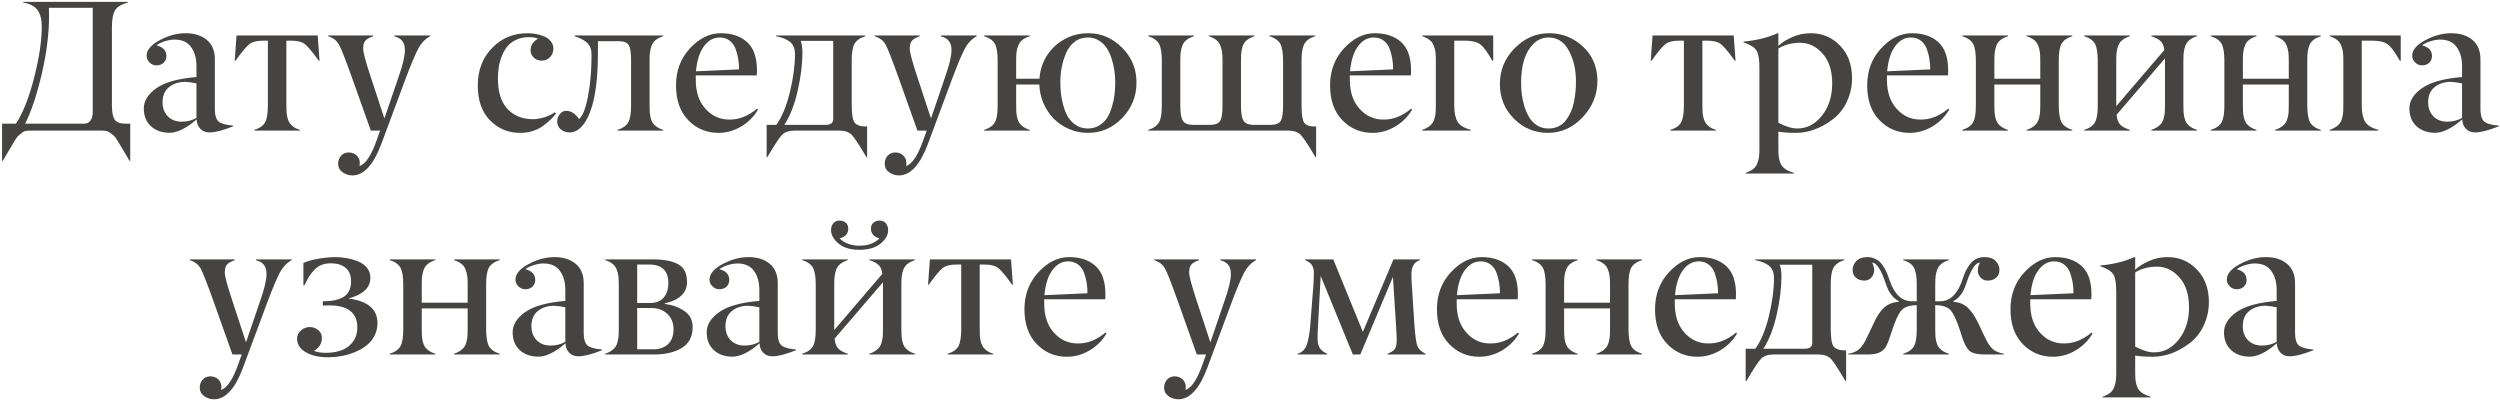 <?xml version="1.0" encoding="UTF-8"?> <svg xmlns="http://www.w3.org/2000/svg" width="268" height="43" viewBox="0 0 268 43" fill="none"> <path d="M13.961 13.258V17.242H13.883C13.544 16.669 13.342 16.324 13.277 16.207C12.717 15.237 12.359 14.684 12.203 14.547C11.969 14.338 11.77 14.195 11.607 14.117C11.445 14.039 11.23 14 10.963 14H3.219C2.828 14 2.558 14.065 2.408 14.195C2.226 14.352 2.089 14.462 1.998 14.527C1.881 14.618 1.708 14.856 1.48 15.24C1.311 15.546 1.165 15.797 1.041 15.992C0.963 16.122 0.846 16.318 0.689 16.578C0.65 16.65 0.585 16.76 0.494 16.91C0.403 17.066 0.338 17.177 0.299 17.242H0.221V13.258H1.705C2.46 12.118 3.111 10.475 3.658 8.326C4.205 6.178 4.479 4.348 4.479 2.838C4.479 2.089 4.326 1.503 4.02 1.08C3.714 0.657 3.206 0.39 2.496 0.279V0.201H13.697V0.279C13.014 0.455 12.561 0.729 12.34 1.1C12.112 1.477 11.998 2.083 11.998 2.916V11.275C11.998 12.044 12.102 12.568 12.31 12.848C12.519 13.121 12.903 13.258 13.463 13.258H13.961ZM9.938 12.096V0.836H5.24C5.253 1.07 5.26 1.337 5.26 1.637C5.26 3.577 5.003 5.657 4.488 7.877C3.967 10.117 3.372 11.91 2.701 13.258H9.02C9.319 13.258 9.547 13.144 9.703 12.916C9.859 12.682 9.938 12.408 9.938 12.096ZM21.061 12.643V8.941C20.598 8.844 20.185 8.788 19.82 8.775C19.111 8.788 18.535 8.984 18.092 9.361C17.649 9.732 17.428 10.263 17.428 10.953C17.428 11.578 17.613 12.083 17.984 12.467C18.362 12.851 18.86 13.043 19.479 13.043C20.071 13.043 20.598 12.909 21.061 12.643ZM15.416 11.617C15.416 10.816 15.859 10.1 16.744 9.469C17.643 8.824 19.081 8.421 21.061 8.258V7.096C21.061 6.256 20.869 5.572 20.484 5.045C20.107 4.511 19.514 4.244 18.707 4.244C18.388 4.244 18.046 4.303 17.682 4.42C17.317 4.531 17.014 4.677 16.773 4.859C17.483 5.042 17.838 5.423 17.838 6.002C17.838 6.301 17.737 6.546 17.535 6.734C17.333 6.917 17.079 7.008 16.773 7.008C16.48 7.008 16.23 6.9 16.021 6.686C15.813 6.477 15.712 6.236 15.719 5.963C15.719 5.364 16.184 4.814 17.115 4.312C18.046 3.811 18.977 3.561 19.908 3.561C20.833 3.561 21.585 3.798 22.164 4.273C22.744 4.749 23.033 5.439 23.033 6.344V11.656C23.033 12.45 23.215 12.942 23.58 13.131C23.932 13.313 24.404 13.424 24.996 13.463V13.541C23.915 13.977 23.069 14.195 22.457 14.195C22.047 14.195 21.718 14.065 21.471 13.805C21.223 13.544 21.093 13.209 21.08 12.799C19.973 13.756 19.003 14.234 18.17 14.234C17.356 14.234 16.692 14 16.178 13.531C15.67 13.062 15.416 12.425 15.416 11.617ZM32.154 13.922V14H27.262V13.922C27.841 13.746 28.229 13.473 28.424 13.102C28.619 12.73 28.717 12.122 28.717 11.275V4.361H28.18C27.516 4.361 27.024 4.492 26.705 4.752C26.38 5.019 25.891 5.608 25.24 6.52H25.162L25.357 3.805H34.059L34.254 6.52H34.176C33.525 5.608 33.036 5.019 32.711 4.752C32.392 4.492 31.9 4.361 31.236 4.361H30.699V11.275C30.699 11.568 30.706 11.812 30.719 12.008C30.732 12.197 30.764 12.405 30.816 12.633C30.875 12.854 30.953 13.04 31.051 13.19C31.155 13.333 31.298 13.473 31.48 13.609C31.663 13.74 31.887 13.844 32.154 13.922ZM35.172 3.883V3.805H39.986V3.902C39.596 4.026 39.322 4.179 39.166 4.361C39.01 4.537 38.932 4.82 38.932 5.211C38.932 5.615 39.205 6.637 39.752 8.277L41.207 12.701L42.73 8.238C43.193 6.923 43.417 5.956 43.404 5.338C43.404 4.55 43.027 4.072 42.272 3.902V3.805H46.109V3.883C45.589 4.169 45.172 4.599 44.859 5.172C44.534 5.771 44.068 6.874 43.463 8.482L40.885 15.416C40.045 17.662 39.013 18.792 37.789 18.805C37.392 18.805 37.034 18.691 36.715 18.463C36.402 18.235 36.246 17.932 36.246 17.555C36.246 17.223 36.35 16.936 36.559 16.695C36.773 16.461 37.047 16.344 37.379 16.344C37.711 16.344 37.991 16.448 38.219 16.656C38.453 16.871 38.57 17.145 38.57 17.477C38.57 17.613 38.557 17.721 38.531 17.799C39.202 17.59 39.833 16.624 40.426 14.898L40.748 14H39.752L37.789 8.482C37.021 6.327 36.526 5.071 36.305 4.713C36.09 4.361 35.764 4.104 35.328 3.941C35.296 3.935 35.243 3.915 35.172 3.883ZM55.797 14.244C54.527 14.257 53.447 13.818 52.555 12.926C51.663 12.034 51.217 10.777 51.217 9.156C51.217 7.535 51.731 6.194 52.76 5.133C53.788 4.085 55.055 3.561 56.559 3.561C56.845 3.561 57.135 3.587 57.428 3.639C57.721 3.691 58.014 3.775 58.307 3.893C58.606 4.01 58.85 4.186 59.039 4.42C59.228 4.648 59.322 4.915 59.322 5.221C59.322 5.572 59.202 5.875 58.961 6.129C58.727 6.376 58.437 6.5 58.092 6.5C57.74 6.5 57.45 6.393 57.223 6.178C56.988 5.963 56.874 5.696 56.881 5.377C56.881 4.869 57.148 4.456 57.682 4.137C57.395 4.033 57.066 3.98 56.695 3.98C56.207 3.98 55.768 4.068 55.377 4.244C54.986 4.42 54.667 4.651 54.42 4.938C54.179 5.224 53.977 5.566 53.815 5.963C53.652 6.354 53.538 6.754 53.473 7.164C53.408 7.574 53.375 8.007 53.375 8.463C53.382 9.869 53.723 10.94 54.4 11.676C55.084 12.412 56.005 12.779 57.164 12.779C57.548 12.766 57.955 12.695 58.385 12.565C58.821 12.428 59.179 12.252 59.459 12.037L59.615 12.145C59.283 12.62 58.788 13.088 58.131 13.551C57.486 14 56.708 14.231 55.797 14.244ZM71.1 13.922V14H66.197V13.922C66.764 13.746 67.151 13.473 67.359 13.102C67.561 12.73 67.659 12.122 67.652 11.275V6.52C67.652 5.686 67.571 5.13 67.408 4.85C67.239 4.563 66.887 4.42 66.353 4.42H64.098V5.621C64.098 8.395 63.821 10.514 63.268 11.979C62.708 13.456 61.965 14.195 61.041 14.195C60.69 14.195 60.383 14.088 60.123 13.873C59.863 13.658 59.732 13.378 59.732 13.033C59.732 12.747 59.824 12.483 60.006 12.242C60.188 12.001 60.419 11.881 60.699 11.881C61.207 11.881 61.666 12.174 62.076 12.76C62.46 12.454 62.779 11.643 63.033 10.328C63.287 9.013 63.414 7.522 63.414 5.855C63.414 5.309 63.258 4.889 62.945 4.596C62.633 4.303 62.184 4.065 61.598 3.883V3.805H71.1V3.883C70.774 3.987 70.507 4.12 70.299 4.283C70.097 4.439 69.947 4.645 69.85 4.898C69.758 5.146 69.7 5.387 69.674 5.621C69.648 5.849 69.635 6.148 69.635 6.52V11.275C69.635 11.575 69.641 11.822 69.654 12.018C69.667 12.206 69.7 12.415 69.752 12.643C69.811 12.864 69.889 13.05 69.986 13.199C70.091 13.342 70.234 13.479 70.416 13.609C70.605 13.74 70.833 13.844 71.1 13.922ZM77.154 4.02C76.49 4.02 75.927 4.332 75.465 4.957C75.003 5.576 74.716 6.471 74.606 7.643L79.225 7.438C79.225 7.047 79.195 6.676 79.137 6.324C79.085 5.966 78.99 5.605 78.853 5.24C78.717 4.869 78.502 4.573 78.209 4.352C77.922 4.13 77.571 4.02 77.154 4.02ZM73.785 12.887C72.906 11.982 72.467 10.738 72.467 9.156C72.467 7.581 72.968 6.253 73.971 5.172C74.973 4.098 76.07 3.561 77.262 3.561C78.453 3.561 79.4 3.883 80.103 4.527C80.807 5.172 81.155 6.191 81.148 7.584C81.148 7.708 81.142 7.874 81.129 8.082H74.586V8.561C74.586 9.869 74.938 10.908 75.641 11.676C76.337 12.45 77.2 12.831 78.228 12.818C79.251 12.818 80.224 12.431 81.148 11.656L81.266 11.744C80.836 12.486 80.237 13.088 79.469 13.551C78.707 14.007 77.9 14.238 77.047 14.244C75.758 14.251 74.671 13.798 73.785 12.887ZM92.955 13.56V16.842H92.877C92.109 15.54 91.588 14.745 91.314 14.459C91.008 14.153 90.556 14 89.957 14H85.182C84.589 14 84.14 14.153 83.834 14.459C83.554 14.739 83.03 15.533 82.262 16.842H82.184V13.385H83.219C83.824 12.551 84.309 11.386 84.674 9.889C85.038 8.385 85.221 7.034 85.221 5.836C85.221 5.51 85.172 5.234 85.074 5.006C84.983 4.778 84.837 4.592 84.635 4.449C84.439 4.306 84.234 4.195 84.019 4.117C83.805 4.033 83.531 3.954 83.199 3.883V3.805H92.76V3.883C92.193 4.059 91.806 4.332 91.598 4.703C91.396 5.074 91.298 5.68 91.305 6.52V11.275C91.305 12.226 91.406 12.844 91.607 13.131C91.816 13.417 92.226 13.56 92.838 13.56H92.955ZM89.322 12.779V4.381H85.836C85.947 4.635 86.008 5.035 86.022 5.582C86.022 6.858 85.849 8.251 85.504 9.762C85.159 11.266 84.684 12.473 84.078 13.385H88.522C89.055 13.378 89.322 13.176 89.322 12.779ZM93.766 3.883V3.805H98.58V3.902C98.189 4.026 97.916 4.179 97.76 4.361C97.603 4.537 97.525 4.82 97.525 5.211C97.525 5.615 97.799 6.637 98.346 8.277L99.801 12.701L101.324 8.238C101.786 6.923 102.011 5.956 101.998 5.338C101.998 4.55 101.62 4.072 100.865 3.902V3.805H104.703V3.883C104.182 4.169 103.766 4.599 103.453 5.172C103.128 5.771 102.662 6.874 102.057 8.482L99.478 15.416C98.639 17.662 97.607 18.792 96.383 18.805C95.986 18.805 95.628 18.691 95.309 18.463C94.996 18.235 94.84 17.932 94.84 17.555C94.84 17.223 94.944 16.936 95.152 16.695C95.367 16.461 95.641 16.344 95.973 16.344C96.305 16.344 96.585 16.448 96.812 16.656C97.047 16.871 97.164 17.145 97.164 17.477C97.164 17.613 97.151 17.721 97.125 17.799C97.796 17.59 98.427 16.624 99.019 14.898L99.342 14H98.346L96.383 8.482C95.615 6.327 95.12 5.071 94.898 4.713C94.684 4.361 94.358 4.104 93.922 3.941C93.889 3.935 93.837 3.915 93.766 3.883ZM116.607 13.775C117.076 13.775 117.49 13.665 117.848 13.443C118.206 13.222 118.489 12.945 118.697 12.613C118.906 12.275 119.075 11.878 119.205 11.422C119.342 10.96 119.433 10.53 119.479 10.133C119.524 9.729 119.55 9.312 119.557 8.883C119.557 8.479 119.531 8.076 119.479 7.672C119.426 7.262 119.332 6.832 119.195 6.383C119.059 5.934 118.883 5.54 118.668 5.201C118.46 4.856 118.176 4.573 117.818 4.352C117.46 4.13 117.057 4.02 116.607 4.02C116.061 4.02 115.585 4.179 115.182 4.498C114.778 4.817 114.472 5.23 114.264 5.738C114.055 6.246 113.902 6.754 113.805 7.262C113.714 7.77 113.668 8.277 113.668 8.785C113.668 9.215 113.691 9.635 113.736 10.045C113.782 10.455 113.87 10.891 114 11.354C114.13 11.816 114.299 12.219 114.508 12.565C114.716 12.903 114.999 13.19 115.357 13.424C115.722 13.652 116.139 13.769 116.607 13.775ZM110.396 13.922V14H105.494V13.922C106.061 13.746 106.448 13.473 106.656 13.102C106.858 12.73 106.956 12.122 106.949 11.275V6.52C106.949 5.68 106.852 5.074 106.656 4.703C106.448 4.332 106.061 4.059 105.494 3.883V3.805H110.396V3.883C110.071 3.987 109.804 4.12 109.596 4.283C109.394 4.439 109.244 4.645 109.146 4.898C109.055 5.146 108.997 5.387 108.971 5.621C108.945 5.849 108.932 6.148 108.932 6.52V8.443H111.432C111.49 7.532 111.757 6.702 112.232 5.953C112.714 5.204 113.346 4.618 114.127 4.195C114.908 3.772 115.755 3.561 116.666 3.561C118.04 3.561 119.241 4.072 120.27 5.094C121.311 6.116 121.832 7.369 121.832 8.854C121.832 10.331 121.318 11.601 120.289 12.662C119.267 13.717 118.046 14.244 116.627 14.244C115.917 14.244 115.243 14.107 114.605 13.834C113.974 13.56 113.427 13.193 112.965 12.73C112.509 12.262 112.141 11.708 111.861 11.07C111.588 10.432 111.438 9.762 111.412 9.059H108.932V11.275C108.932 11.575 108.938 11.822 108.951 12.018C108.964 12.206 108.997 12.415 109.049 12.643C109.107 12.864 109.186 13.05 109.283 13.199C109.387 13.342 109.531 13.479 109.713 13.609C109.902 13.74 110.13 13.844 110.396 13.922ZM141.09 13.56V16.842H141.012C140.243 15.533 139.719 14.739 139.439 14.459C139.133 14.153 138.684 14 138.092 14H123.092V13.922C123.658 13.746 124.046 13.473 124.254 13.102C124.456 12.73 124.553 12.122 124.547 11.275V6.52C124.547 5.68 124.449 5.074 124.254 4.703C124.046 4.332 123.658 4.059 123.092 3.883V3.805H127.994V3.883C127.669 3.987 127.402 4.12 127.193 4.283C126.992 4.439 126.842 4.645 126.744 4.898C126.653 5.146 126.594 5.387 126.568 5.621C126.542 5.849 126.529 6.148 126.529 6.52V11.275C126.529 12.109 126.62 12.665 126.803 12.945C126.992 13.232 127.346 13.378 127.867 13.385H129.752C130.286 13.378 130.637 13.232 130.807 12.945C130.976 12.652 131.057 12.096 131.051 11.275V6.52C131.051 6.148 131.038 5.849 131.012 5.621C130.986 5.387 130.924 5.146 130.826 4.898C130.735 4.645 130.585 4.439 130.377 4.283C130.175 4.12 129.911 3.987 129.586 3.883V3.805H134.488V3.883C133.922 4.059 133.535 4.332 133.326 4.703C133.118 5.074 133.02 5.68 133.033 6.52V11.275C133.033 12.109 133.124 12.665 133.307 12.945C133.495 13.232 133.85 13.378 134.371 13.385H136.246C136.786 13.378 137.138 13.232 137.301 12.945C137.47 12.652 137.551 12.096 137.545 11.275V6.52C137.545 5.68 137.447 5.074 137.252 4.703C137.044 4.332 136.656 4.059 136.09 3.883V3.805H140.992V3.883C140.667 3.987 140.4 4.12 140.191 4.283C139.99 4.439 139.84 4.645 139.742 4.898C139.651 5.146 139.592 5.387 139.566 5.621C139.54 5.849 139.527 6.148 139.527 6.52V11.275C139.527 12.239 139.618 12.861 139.801 13.141C139.99 13.427 140.38 13.567 140.973 13.56H141.09ZM147.271 4.02C146.607 4.02 146.044 4.332 145.582 4.957C145.12 5.576 144.833 6.471 144.723 7.643L149.342 7.438C149.342 7.047 149.312 6.676 149.254 6.324C149.202 5.966 149.107 5.605 148.971 5.24C148.834 4.869 148.619 4.573 148.326 4.352C148.04 4.13 147.688 4.02 147.271 4.02ZM143.902 12.887C143.023 11.982 142.584 10.738 142.584 9.156C142.584 7.581 143.085 6.253 144.088 5.172C145.09 4.098 146.188 3.561 147.379 3.561C148.57 3.561 149.518 3.883 150.221 4.527C150.924 5.172 151.272 6.191 151.266 7.584C151.266 7.708 151.259 7.874 151.246 8.082H144.703V8.561C144.703 9.869 145.055 10.908 145.758 11.676C146.454 12.45 147.317 12.831 148.346 12.818C149.368 12.818 150.341 12.431 151.266 11.656L151.383 11.744C150.953 12.486 150.354 13.088 149.586 13.551C148.824 14.007 148.017 14.238 147.164 14.244C145.875 14.251 144.788 13.798 143.902 12.887ZM157.682 13.922V14H152.457V13.922C152.724 13.837 152.949 13.73 153.131 13.6C153.32 13.469 153.463 13.333 153.561 13.19C153.665 13.046 153.743 12.864 153.795 12.643C153.854 12.415 153.889 12.206 153.902 12.018C153.915 11.822 153.922 11.575 153.922 11.275V6.52C153.922 6.148 153.909 5.849 153.883 5.621C153.857 5.387 153.795 5.146 153.697 4.898C153.606 4.645 153.456 4.439 153.248 4.283C153.046 4.12 152.783 3.987 152.457 3.883V3.805H160.074V6.52H159.977C159.469 5.602 159.036 5.012 158.678 4.752C158.32 4.492 157.779 4.361 157.057 4.361H155.895V11.275C155.895 12.063 156.015 12.656 156.256 13.053C156.497 13.443 156.972 13.733 157.682 13.922ZM166.012 13.775C166.402 13.775 166.757 13.697 167.076 13.541C167.395 13.385 167.656 13.173 167.857 12.906C168.066 12.633 168.242 12.333 168.385 12.008C168.535 11.682 168.648 11.324 168.727 10.934C168.805 10.543 168.86 10.182 168.893 9.85C168.925 9.511 168.941 9.169 168.941 8.824C168.954 7.522 168.704 6.396 168.189 5.445C167.682 4.495 166.956 4.02 166.012 4.02C165.374 4.02 164.824 4.254 164.361 4.723C163.495 5.595 163.062 6.975 163.062 8.863C163.062 9.267 163.085 9.677 163.131 10.094C163.183 10.504 163.277 10.937 163.414 11.393C163.557 11.848 163.733 12.249 163.941 12.594C164.15 12.939 164.433 13.225 164.791 13.453C165.149 13.675 165.556 13.782 166.012 13.775ZM160.787 9.01C160.787 7.525 161.314 6.246 162.369 5.172C163.424 4.098 164.651 3.561 166.051 3.561C167.451 3.561 168.665 4.039 169.693 4.996C170.715 5.94 171.233 7.158 171.246 8.648C171.246 10.126 170.722 11.428 169.674 12.555C168.632 13.668 167.395 14.231 165.963 14.244C164.537 14.244 163.32 13.743 162.311 12.74C161.295 11.731 160.787 10.488 160.787 9.01ZM183.951 13.922V14H179.059V13.922C179.638 13.746 180.025 13.473 180.221 13.102C180.416 12.73 180.514 12.122 180.514 11.275V4.361H179.977C179.312 4.361 178.821 4.492 178.502 4.752C178.176 5.019 177.688 5.608 177.037 6.52H176.959L177.154 3.805H185.855L186.051 6.52H185.973C185.322 5.608 184.833 5.019 184.508 4.752C184.189 4.492 183.697 4.361 183.033 4.361H182.496V11.275C182.496 11.568 182.503 11.812 182.516 12.008C182.529 12.197 182.561 12.405 182.613 12.633C182.672 12.854 182.75 13.04 182.848 13.19C182.952 13.333 183.095 13.473 183.277 13.609C183.46 13.74 183.684 13.844 183.951 13.922ZM192.662 13.775C193.704 13.775 194.589 13.313 195.318 12.389C196.048 11.464 196.412 10.318 196.412 8.951C196.412 7.577 196.067 6.507 195.377 5.738C194.693 4.97 193.899 4.586 192.994 4.586C192.089 4.586 191.305 4.791 190.641 5.201V13.16C191.428 13.57 192.102 13.775 192.662 13.775ZM192.301 18.521V18.6H187.145V18.521C187.47 18.417 187.734 18.284 187.936 18.121C188.144 17.965 188.294 17.76 188.385 17.506C188.482 17.259 188.544 17.018 188.57 16.783C188.596 16.555 188.609 16.256 188.609 15.885V7.262C188.609 6.376 188.508 5.764 188.307 5.426C188.105 5.087 187.636 4.791 186.9 4.537V4.459C188.248 4.342 189.469 4.042 190.562 3.561H190.641V4.918C190.96 4.599 191.438 4.293 192.076 4C192.714 3.707 193.398 3.561 194.127 3.561C195.351 3.561 196.393 4.003 197.252 4.889C198.111 5.774 198.541 6.939 198.541 8.385C198.541 9.257 198.359 10.087 197.994 10.875C197.636 11.663 197.122 12.307 196.451 12.809C195.195 13.753 193.899 14.231 192.564 14.244C191.809 14.244 191.168 14.202 190.641 14.117V15.885C190.641 16.204 190.65 16.467 190.67 16.676C190.689 16.884 190.732 17.096 190.797 17.311C190.862 17.525 190.953 17.701 191.07 17.838C191.188 17.981 191.347 18.111 191.549 18.229C191.757 18.346 192.008 18.443 192.301 18.521ZM204.85 4.02C204.186 4.02 203.622 4.332 203.16 4.957C202.698 5.576 202.411 6.471 202.301 7.643L206.92 7.438C206.92 7.047 206.891 6.676 206.832 6.324C206.78 5.966 206.686 5.605 206.549 5.24C206.412 4.869 206.197 4.573 205.904 4.352C205.618 4.13 205.266 4.02 204.85 4.02ZM201.48 12.887C200.602 11.982 200.162 10.738 200.162 9.156C200.162 7.581 200.663 6.253 201.666 5.172C202.669 4.098 203.766 3.561 204.957 3.561C206.148 3.561 207.096 3.883 207.799 4.527C208.502 5.172 208.85 6.191 208.844 7.584C208.844 7.708 208.837 7.874 208.824 8.082H202.281V8.561C202.281 9.869 202.633 10.908 203.336 11.676C204.033 12.45 204.895 12.831 205.924 12.818C206.946 12.818 207.919 12.431 208.844 11.656L208.961 11.744C208.531 12.486 207.932 13.088 207.164 13.551C206.402 14.007 205.595 14.238 204.742 14.244C203.453 14.251 202.366 13.798 201.48 12.887ZM222.154 13.922V14H217.252V13.922C217.519 13.837 217.743 13.73 217.926 13.6C218.115 13.469 218.258 13.333 218.355 13.19C218.46 13.046 218.538 12.864 218.59 12.643C218.648 12.415 218.684 12.206 218.697 12.018C218.71 11.822 218.717 11.575 218.717 11.275V9.059H213.795V11.275C213.795 11.575 213.801 11.822 213.814 12.018C213.827 12.206 213.86 12.415 213.912 12.643C213.971 12.864 214.049 13.05 214.146 13.199C214.251 13.342 214.394 13.479 214.576 13.609C214.765 13.74 214.993 13.844 215.26 13.922V14H210.357V13.922C210.924 13.746 211.311 13.473 211.52 13.102C211.721 12.73 211.819 12.122 211.812 11.275V6.52C211.812 5.68 211.715 5.074 211.52 4.703C211.311 4.332 210.924 4.059 210.357 3.883V3.805H215.26V3.883C214.934 3.987 214.667 4.12 214.459 4.283C214.257 4.439 214.107 4.645 214.01 4.898C213.919 5.146 213.86 5.387 213.834 5.621C213.808 5.849 213.795 6.148 213.795 6.52V8.443H218.717V6.52C218.717 6.148 218.704 5.849 218.678 5.621C218.652 5.387 218.59 5.146 218.492 4.898C218.401 4.645 218.251 4.439 218.043 4.283C217.841 4.12 217.577 3.987 217.252 3.883V3.805H222.154V3.883C221.588 4.059 221.201 4.332 220.992 4.703C220.79 5.074 220.693 5.68 220.699 6.52V11.275C220.699 12.109 220.797 12.717 220.992 13.102C221.201 13.473 221.588 13.746 222.154 13.922ZM235.523 13.922V14H230.621V13.922C230.888 13.837 231.113 13.73 231.295 13.6C231.484 13.469 231.627 13.333 231.725 13.19C231.829 13.046 231.907 12.864 231.959 12.643C232.018 12.415 232.053 12.206 232.066 12.018C232.079 11.822 232.086 11.575 232.086 11.275V6.256L226.9 12.301C226.946 12.783 227.073 13.134 227.281 13.355C227.49 13.577 227.838 13.766 228.326 13.922V14H223.424V13.922C223.99 13.746 224.378 13.473 224.586 13.102C224.788 12.73 224.885 12.122 224.879 11.275V6.52C224.879 5.68 224.781 5.074 224.586 4.703C224.378 4.332 223.99 4.059 223.424 3.883V3.805H228.326V3.883C228.001 3.987 227.734 4.12 227.525 4.283C227.324 4.439 227.174 4.645 227.076 4.898C226.985 5.146 226.926 5.387 226.9 5.621C226.874 5.849 226.861 6.148 226.861 6.52V11.383L232.018 5.357C231.965 4.928 231.832 4.612 231.617 4.41C231.402 4.202 231.07 4.026 230.621 3.883V3.805H235.523V3.883C235.198 3.987 234.931 4.12 234.723 4.283C234.521 4.439 234.371 4.645 234.273 4.898C234.182 5.146 234.124 5.387 234.098 5.621C234.072 5.849 234.059 6.148 234.059 6.52V11.275C234.059 11.575 234.065 11.822 234.078 12.018C234.091 12.206 234.124 12.415 234.176 12.643C234.234 12.864 234.312 13.05 234.41 13.199C234.514 13.342 234.658 13.479 234.84 13.609C235.029 13.74 235.257 13.844 235.523 13.922ZM248.795 13.922V14H243.893V13.922C244.16 13.837 244.384 13.73 244.566 13.6C244.755 13.469 244.898 13.333 244.996 13.19C245.1 13.046 245.178 12.864 245.23 12.643C245.289 12.415 245.325 12.206 245.338 12.018C245.351 11.822 245.357 11.575 245.357 11.275V9.059H240.436V11.275C240.436 11.575 240.442 11.822 240.455 12.018C240.468 12.206 240.501 12.415 240.553 12.643C240.611 12.864 240.689 13.05 240.787 13.199C240.891 13.342 241.035 13.479 241.217 13.609C241.406 13.74 241.633 13.844 241.9 13.922V14H236.998V13.922C237.564 13.746 237.952 13.473 238.16 13.102C238.362 12.73 238.46 12.122 238.453 11.275V6.52C238.453 5.68 238.355 5.074 238.16 4.703C237.952 4.332 237.564 4.059 236.998 3.883V3.805H241.9V3.883C241.575 3.987 241.308 4.12 241.1 4.283C240.898 4.439 240.748 4.645 240.65 4.898C240.559 5.146 240.501 5.387 240.475 5.621C240.449 5.849 240.436 6.148 240.436 6.52V8.443H245.357V6.52C245.357 6.148 245.344 5.849 245.318 5.621C245.292 5.387 245.23 5.146 245.133 4.898C245.042 4.645 244.892 4.439 244.684 4.283C244.482 4.12 244.218 3.987 243.893 3.883V3.805H248.795V3.883C248.229 4.059 247.841 4.332 247.633 4.703C247.431 5.074 247.333 5.68 247.34 6.52V11.275C247.34 12.109 247.438 12.717 247.633 13.102C247.841 13.473 248.229 13.746 248.795 13.922ZM254.967 13.922V14H249.742V13.922C250.009 13.837 250.234 13.73 250.416 13.6C250.605 13.469 250.748 13.333 250.846 13.19C250.95 13.046 251.028 12.864 251.08 12.643C251.139 12.415 251.174 12.206 251.188 12.018C251.201 11.822 251.207 11.575 251.207 11.275V6.52C251.207 6.148 251.194 5.849 251.168 5.621C251.142 5.387 251.08 5.146 250.982 4.898C250.891 4.645 250.742 4.439 250.533 4.283C250.331 4.12 250.068 3.987 249.742 3.883V3.805H257.359V6.52H257.262C256.754 5.602 256.321 5.012 255.963 4.752C255.605 4.492 255.064 4.361 254.342 4.361H253.18V11.275C253.18 12.063 253.3 12.656 253.541 13.053C253.782 13.443 254.257 13.733 254.967 13.922ZM263.932 12.643V8.941C263.469 8.844 263.056 8.788 262.691 8.775C261.982 8.788 261.406 8.984 260.963 9.361C260.52 9.732 260.299 10.263 260.299 10.953C260.299 11.578 260.484 12.083 260.855 12.467C261.233 12.851 261.731 13.043 262.35 13.043C262.942 13.043 263.469 12.909 263.932 12.643ZM258.287 11.617C258.287 10.816 258.73 10.1 259.615 9.469C260.514 8.824 261.952 8.421 263.932 8.258V7.096C263.932 6.256 263.74 5.572 263.355 5.045C262.978 4.511 262.385 4.244 261.578 4.244C261.259 4.244 260.917 4.303 260.553 4.42C260.188 4.531 259.885 4.677 259.645 4.859C260.354 5.042 260.709 5.423 260.709 6.002C260.709 6.301 260.608 6.546 260.406 6.734C260.204 6.917 259.951 7.008 259.645 7.008C259.352 7.008 259.101 6.9 258.893 6.686C258.684 6.477 258.583 6.236 258.59 5.963C258.59 5.364 259.055 4.814 259.986 4.312C260.917 3.811 261.848 3.561 262.779 3.561C263.704 3.561 264.456 3.798 265.035 4.273C265.615 4.749 265.904 5.439 265.904 6.344V11.656C265.904 12.45 266.087 12.942 266.451 13.131C266.803 13.313 267.275 13.424 267.867 13.463V13.541C266.786 13.977 265.94 14.195 265.328 14.195C264.918 14.195 264.589 14.065 264.342 13.805C264.094 13.544 263.964 13.209 263.951 12.799C262.844 13.756 261.874 14.234 261.041 14.234C260.227 14.234 259.563 14 259.049 13.531C258.541 13.062 258.287 12.425 258.287 11.617ZM20.338 27.883V27.805H25.152V27.902C24.762 28.026 24.488 28.179 24.332 28.361C24.176 28.537 24.098 28.82 24.098 29.211C24.098 29.615 24.371 30.637 24.918 32.277L26.373 36.701L27.896 32.238C28.359 30.923 28.583 29.956 28.57 29.338C28.57 28.55 28.193 28.072 27.438 27.902V27.805H31.275V27.883C30.755 28.169 30.338 28.599 30.025 29.172C29.7 29.771 29.234 30.874 28.629 32.482L26.051 39.416C25.211 41.662 24.179 42.792 22.955 42.805C22.558 42.805 22.2 42.691 21.881 42.463C21.568 42.235 21.412 41.932 21.412 41.555C21.412 41.223 21.516 40.936 21.725 40.695C21.939 40.461 22.213 40.344 22.545 40.344C22.877 40.344 23.157 40.448 23.385 40.656C23.619 40.871 23.736 41.145 23.736 41.477C23.736 41.613 23.723 41.721 23.697 41.799C24.368 41.59 24.999 40.624 25.592 38.898L25.914 38H24.918L22.955 32.482C22.187 30.328 21.692 29.071 21.471 28.713C21.256 28.361 20.93 28.104 20.494 27.941C20.462 27.935 20.41 27.915 20.338 27.883ZM34.605 32.756V32.297C35.029 32.297 35.403 32.271 35.728 32.219C36.054 32.16 36.37 32.059 36.676 31.916C36.982 31.773 37.216 31.555 37.379 31.262C37.548 30.969 37.633 30.604 37.633 30.168C37.633 29.517 37.438 29.032 37.047 28.713C36.656 28.387 36.129 28.225 35.465 28.225C35.094 28.225 34.758 28.283 34.459 28.4C34.166 28.518 33.909 28.697 33.688 28.938C33.466 29.172 33.277 29.413 33.121 29.66C32.971 29.901 32.812 30.207 32.643 30.578H32.525V28.195C32.91 28.006 33.447 27.854 34.137 27.736C34.833 27.619 35.435 27.561 35.943 27.561C36.334 27.561 36.728 27.596 37.125 27.668C37.522 27.733 37.926 27.844 38.336 28C38.746 28.156 39.078 28.391 39.332 28.703C39.586 29.009 39.71 29.374 39.703 29.797C39.703 30.845 38.915 31.581 37.34 32.004C39.417 32.258 40.458 33.13 40.465 34.621C40.465 35.129 40.354 35.594 40.133 36.018C39.911 36.434 39.622 36.779 39.264 37.053C38.906 37.326 38.492 37.56 38.023 37.756C37.561 37.945 37.096 38.081 36.627 38.166C36.165 38.251 35.703 38.296 35.24 38.303C34.244 38.309 33.427 38.13 32.789 37.766C32.171 37.408 31.855 36.926 31.842 36.32C31.842 35.975 31.979 35.679 32.252 35.432C32.525 35.184 32.838 35.06 33.19 35.06C33.541 35.06 33.847 35.168 34.107 35.383C34.374 35.598 34.508 35.878 34.508 36.223C34.508 36.822 34.221 37.287 33.648 37.619C34.013 37.749 34.417 37.818 34.859 37.824C35.992 37.824 36.852 37.57 37.438 37.062C38.017 36.555 38.307 35.907 38.307 35.119C38.307 33.531 37.301 32.736 35.289 32.736C35.055 32.736 34.827 32.743 34.605 32.756ZM53.57 37.922V38H48.668V37.922C48.935 37.837 49.16 37.73 49.342 37.6C49.531 37.469 49.674 37.333 49.772 37.19C49.876 37.046 49.954 36.864 50.006 36.643C50.065 36.415 50.1 36.206 50.113 36.018C50.126 35.822 50.133 35.575 50.133 35.275V33.059H45.211V35.275C45.211 35.575 45.217 35.822 45.23 36.018C45.243 36.206 45.276 36.415 45.328 36.643C45.387 36.864 45.465 37.05 45.562 37.199C45.667 37.342 45.81 37.479 45.992 37.609C46.181 37.74 46.409 37.844 46.676 37.922V38H41.773V37.922C42.34 37.746 42.727 37.473 42.935 37.102C43.137 36.73 43.235 36.122 43.228 35.275V30.52C43.228 29.68 43.131 29.074 42.935 28.703C42.727 28.332 42.34 28.059 41.773 27.883V27.805H46.676V27.883C46.35 27.987 46.083 28.12 45.875 28.283C45.673 28.439 45.523 28.645 45.426 28.898C45.335 29.146 45.276 29.387 45.25 29.621C45.224 29.849 45.211 30.148 45.211 30.52V32.443H50.133V30.52C50.133 30.148 50.12 29.849 50.094 29.621C50.068 29.387 50.006 29.146 49.908 28.898C49.817 28.645 49.667 28.439 49.459 28.283C49.257 28.12 48.993 27.987 48.668 27.883V27.805H53.57V27.883C53.004 28.059 52.617 28.332 52.408 28.703C52.206 29.074 52.109 29.68 52.115 30.52V35.275C52.115 36.109 52.213 36.717 52.408 37.102C52.617 37.473 53.004 37.746 53.57 37.922ZM60.602 36.643V32.941C60.139 32.844 59.726 32.788 59.361 32.775C58.652 32.788 58.075 32.984 57.633 33.361C57.19 33.732 56.969 34.263 56.969 34.953C56.969 35.578 57.154 36.083 57.525 36.467C57.903 36.851 58.401 37.043 59.02 37.043C59.612 37.043 60.139 36.91 60.602 36.643ZM54.957 35.617C54.957 34.816 55.4 34.1 56.285 33.469C57.184 32.824 58.622 32.421 60.602 32.258V31.096C60.602 30.256 60.41 29.572 60.025 29.045C59.648 28.511 59.055 28.244 58.248 28.244C57.929 28.244 57.587 28.303 57.223 28.42C56.858 28.531 56.555 28.677 56.315 28.859C57.024 29.042 57.379 29.422 57.379 30.002C57.379 30.301 57.278 30.546 57.076 30.734C56.874 30.917 56.62 31.008 56.315 31.008C56.022 31.008 55.771 30.9 55.562 30.686C55.354 30.477 55.253 30.236 55.26 29.963C55.26 29.364 55.725 28.814 56.656 28.312C57.587 27.811 58.518 27.561 59.449 27.561C60.374 27.561 61.126 27.798 61.705 28.273C62.285 28.749 62.574 29.439 62.574 30.344V35.656C62.574 36.45 62.757 36.942 63.121 37.131C63.473 37.313 63.945 37.424 64.537 37.463V37.541C63.456 37.977 62.61 38.195 61.998 38.195C61.588 38.195 61.259 38.065 61.012 37.805C60.764 37.544 60.634 37.209 60.621 36.799C59.514 37.756 58.544 38.234 57.711 38.234C56.897 38.234 56.233 38 55.719 37.531C55.211 37.062 54.957 36.425 54.957 35.617ZM70.113 38H64.869V37.922C65.136 37.837 65.361 37.73 65.543 37.6C65.732 37.469 65.875 37.333 65.973 37.19C66.077 37.046 66.155 36.864 66.207 36.643C66.266 36.415 66.301 36.206 66.314 36.018C66.328 35.822 66.334 35.575 66.334 35.275V30.52C66.334 30.148 66.321 29.849 66.295 29.621C66.269 29.387 66.207 29.146 66.109 28.898C66.018 28.645 65.868 28.439 65.66 28.283C65.458 28.12 65.195 27.987 64.869 27.883V27.805H69.947C71.165 27.805 72.086 27.98 72.711 28.332C73.336 28.684 73.648 29.312 73.648 30.217C73.648 31.395 72.854 32.163 71.266 32.522V32.58C72.053 32.678 72.75 32.928 73.356 33.332C73.941 33.729 74.241 34.299 74.254 35.041C74.254 36.076 73.867 36.828 73.092 37.297C72.324 37.766 71.331 38 70.113 38ZM68.307 28.361V32.482H69.713C70.344 32.476 70.823 32.281 71.148 31.896C71.481 31.512 71.647 30.998 71.647 30.354C71.647 29.025 70.966 28.361 69.606 28.361H68.307ZM68.307 33.02V37.443H70.064C70.676 37.45 71.188 37.271 71.598 36.906C72.001 36.542 72.203 36.001 72.203 35.285C72.203 34.608 71.978 34.061 71.529 33.645C71.087 33.228 70.527 33.02 69.85 33.02H68.307ZM81.402 36.643V32.941C80.94 32.844 80.527 32.788 80.162 32.775C79.453 32.788 78.876 32.984 78.434 33.361C77.991 33.732 77.769 34.263 77.769 34.953C77.769 35.578 77.955 36.083 78.326 36.467C78.704 36.851 79.202 37.043 79.82 37.043C80.413 37.043 80.94 36.91 81.402 36.643ZM75.758 35.617C75.758 34.816 76.201 34.1 77.086 33.469C77.984 32.824 79.423 32.421 81.402 32.258V31.096C81.402 30.256 81.21 29.572 80.826 29.045C80.449 28.511 79.856 28.244 79.049 28.244C78.73 28.244 78.388 28.303 78.023 28.42C77.659 28.531 77.356 28.677 77.115 28.859C77.825 29.042 78.18 29.422 78.18 30.002C78.18 30.301 78.079 30.546 77.877 30.734C77.675 30.917 77.421 31.008 77.115 31.008C76.822 31.008 76.572 30.9 76.363 30.686C76.155 30.477 76.054 30.236 76.061 29.963C76.061 29.364 76.526 28.814 77.457 28.312C78.388 27.811 79.319 27.561 80.25 27.561C81.174 27.561 81.926 27.798 82.506 28.273C83.085 28.749 83.375 29.439 83.375 30.344V35.656C83.375 36.45 83.557 36.942 83.922 37.131C84.273 37.313 84.745 37.424 85.338 37.463V37.541C84.257 37.977 83.411 38.195 82.799 38.195C82.389 38.195 82.06 38.065 81.812 37.805C81.565 37.544 81.435 37.209 81.422 36.799C80.315 37.756 79.345 38.234 78.512 38.234C77.698 38.234 77.034 38 76.519 37.531C76.012 37.062 75.758 36.425 75.758 35.617ZM98.092 37.922V38H93.189V37.922C93.456 37.837 93.681 37.73 93.863 37.6C94.052 37.469 94.195 37.333 94.293 37.19C94.397 37.046 94.475 36.864 94.527 36.643C94.586 36.415 94.622 36.206 94.635 36.018C94.648 35.822 94.654 35.575 94.654 35.275V30.256L89.469 36.301C89.514 36.783 89.641 37.134 89.85 37.355C90.058 37.577 90.406 37.766 90.894 37.922V38H85.992V37.922C86.559 37.746 86.946 37.473 87.154 37.102C87.356 36.73 87.454 36.122 87.447 35.275V30.52C87.447 29.68 87.35 29.074 87.154 28.703C86.946 28.332 86.559 28.059 85.992 27.883V27.805H90.894V27.883C90.569 27.987 90.302 28.12 90.094 28.283C89.892 28.439 89.742 28.645 89.644 28.898C89.553 29.146 89.495 29.387 89.469 29.621C89.443 29.849 89.43 30.148 89.43 30.52V35.383L94.586 29.357C94.534 28.928 94.4 28.612 94.186 28.41C93.971 28.202 93.639 28.026 93.189 27.883V27.805H98.092V27.883C97.766 27.987 97.499 28.12 97.291 28.283C97.089 28.439 96.939 28.645 96.842 28.898C96.751 29.146 96.692 29.387 96.666 29.621C96.64 29.849 96.627 30.148 96.627 30.52V35.275C96.627 35.575 96.633 35.822 96.647 36.018C96.659 36.206 96.692 36.415 96.744 36.643C96.803 36.864 96.881 37.05 96.978 37.199C97.083 37.342 97.226 37.479 97.408 37.609C97.597 37.74 97.825 37.844 98.092 37.922ZM95.211 24.66C95.211 25.188 94.944 25.669 94.41 26.105C93.87 26.548 93.115 26.773 92.144 26.779C91.168 26.779 90.416 26.555 89.889 26.105C89.355 25.656 89.088 25.174 89.088 24.66C89.088 24.38 89.166 24.143 89.322 23.947C89.485 23.745 89.703 23.645 89.977 23.645C90.263 23.645 90.494 23.723 90.67 23.879C90.846 24.029 90.934 24.244 90.934 24.523C90.934 25.044 90.624 25.389 90.006 25.559C90.54 26.079 91.253 26.34 92.144 26.34C93.043 26.34 93.753 26.079 94.273 25.559C93.674 25.383 93.372 25.038 93.365 24.523C93.365 24.244 93.453 24.029 93.629 23.879C93.805 23.723 94.036 23.645 94.322 23.645C94.589 23.645 94.804 23.745 94.967 23.947C95.13 24.149 95.211 24.387 95.211 24.66ZM106.48 37.922V38H101.588V37.922C102.167 37.746 102.555 37.473 102.75 37.102C102.945 36.73 103.043 36.122 103.043 35.275V28.361H102.506C101.842 28.361 101.35 28.491 101.031 28.752C100.706 29.019 100.217 29.608 99.566 30.52H99.488L99.684 27.805H108.385L108.58 30.52H108.502C107.851 29.608 107.363 29.019 107.037 28.752C106.718 28.491 106.227 28.361 105.562 28.361H105.025V35.275C105.025 35.568 105.032 35.812 105.045 36.008C105.058 36.197 105.09 36.405 105.143 36.633C105.201 36.854 105.279 37.04 105.377 37.19C105.481 37.333 105.624 37.473 105.807 37.609C105.989 37.74 106.214 37.844 106.48 37.922ZM114.508 28.02C113.844 28.02 113.281 28.332 112.818 28.957C112.356 29.576 112.07 30.471 111.959 31.643L116.578 31.438C116.578 31.047 116.549 30.676 116.49 30.324C116.438 29.966 116.344 29.605 116.207 29.24C116.07 28.869 115.855 28.573 115.562 28.352C115.276 28.13 114.924 28.02 114.508 28.02ZM111.139 36.887C110.26 35.982 109.82 34.738 109.82 33.156C109.82 31.581 110.322 30.253 111.324 29.172C112.327 28.098 113.424 27.561 114.615 27.561C115.807 27.561 116.754 27.883 117.457 28.527C118.16 29.172 118.508 30.191 118.502 31.584C118.502 31.708 118.495 31.874 118.482 32.082H111.939V32.56C111.939 33.869 112.291 34.908 112.994 35.676C113.691 36.45 114.553 36.831 115.582 36.818C116.604 36.818 117.577 36.431 118.502 35.656L118.619 35.744C118.189 36.486 117.59 37.089 116.822 37.551C116.061 38.007 115.253 38.238 114.4 38.244C113.111 38.251 112.024 37.798 111.139 36.887ZM123.717 27.883V27.805H128.531V27.902C128.141 28.026 127.867 28.179 127.711 28.361C127.555 28.537 127.477 28.82 127.477 29.211C127.477 29.615 127.75 30.637 128.297 32.277L129.752 36.701L131.275 32.238C131.738 30.923 131.962 29.956 131.949 29.338C131.949 28.55 131.572 28.072 130.816 27.902V27.805H134.654V27.883C134.133 28.169 133.717 28.599 133.404 29.172C133.079 29.771 132.613 30.874 132.008 32.482L129.43 39.416C128.59 41.662 127.558 42.792 126.334 42.805C125.937 42.805 125.579 42.691 125.26 42.463C124.947 42.235 124.791 41.932 124.791 41.555C124.791 41.223 124.895 40.936 125.104 40.695C125.318 40.461 125.592 40.344 125.924 40.344C126.256 40.344 126.536 40.448 126.764 40.656C126.998 40.871 127.115 41.145 127.115 41.477C127.115 41.613 127.102 41.721 127.076 41.799C127.747 41.59 128.378 40.624 128.971 38.898L129.293 38H128.297L126.334 32.482C125.566 30.328 125.071 29.071 124.85 28.713C124.635 28.361 124.309 28.104 123.873 27.941C123.84 27.935 123.788 27.915 123.717 27.883ZM152.818 37.922V38H148.746V37.922C149.143 37.759 149.404 37.587 149.527 37.404C149.658 37.222 149.723 36.919 149.723 36.496C149.723 36.079 149.703 35.594 149.664 35.041L149.322 29.68L145.826 38H145.025L141.578 29.582L141.285 35.041C141.259 35.464 141.246 35.887 141.246 36.31C141.246 36.721 141.324 37.053 141.48 37.307C141.643 37.56 141.91 37.766 142.281 37.922V38H139.098V37.922C139.553 37.792 139.876 37.489 140.064 37.014C140.253 36.525 140.387 35.793 140.465 34.816L140.807 30.422C140.833 29.973 140.846 29.576 140.846 29.23C140.852 28.951 140.79 28.693 140.66 28.459C140.53 28.231 140.283 28.039 139.918 27.883V27.805H142.926L146.1 35.578L149.381 27.805H152.223V27.883C151.884 28.006 151.646 28.192 151.51 28.439C151.373 28.687 151.305 29.003 151.305 29.387C151.305 29.706 151.311 29.976 151.324 30.197L151.627 34.836C151.705 35.962 151.806 36.698 151.93 37.043C152.06 37.408 152.356 37.7 152.818 37.922ZM158.727 28.02C158.062 28.02 157.499 28.332 157.037 28.957C156.575 29.576 156.288 30.471 156.178 31.643L160.797 31.438C160.797 31.047 160.768 30.676 160.709 30.324C160.657 29.966 160.562 29.605 160.426 29.24C160.289 28.869 160.074 28.573 159.781 28.352C159.495 28.13 159.143 28.02 158.727 28.02ZM155.357 36.887C154.479 35.982 154.039 34.738 154.039 33.156C154.039 31.581 154.54 30.253 155.543 29.172C156.546 28.098 157.643 27.561 158.834 27.561C160.025 27.561 160.973 27.883 161.676 28.527C162.379 29.172 162.727 30.191 162.721 31.584C162.721 31.708 162.714 31.874 162.701 32.082H156.158V32.56C156.158 33.869 156.51 34.908 157.213 35.676C157.91 36.45 158.772 36.831 159.801 36.818C160.823 36.818 161.796 36.431 162.721 35.656L162.838 35.744C162.408 36.486 161.809 37.089 161.041 37.551C160.279 38.007 159.472 38.238 158.619 38.244C157.33 38.251 156.243 37.798 155.357 36.887ZM176.031 37.922V38H171.129V37.922C171.396 37.837 171.62 37.73 171.803 37.6C171.992 37.469 172.135 37.333 172.232 37.19C172.337 37.046 172.415 36.864 172.467 36.643C172.525 36.415 172.561 36.206 172.574 36.018C172.587 35.822 172.594 35.575 172.594 35.275V33.059H167.672V35.275C167.672 35.575 167.678 35.822 167.691 36.018C167.704 36.206 167.737 36.415 167.789 36.643C167.848 36.864 167.926 37.05 168.023 37.199C168.128 37.342 168.271 37.479 168.453 37.609C168.642 37.74 168.87 37.844 169.137 37.922V38H164.234V37.922C164.801 37.746 165.188 37.473 165.396 37.102C165.598 36.73 165.696 36.122 165.689 35.275V30.52C165.689 29.68 165.592 29.074 165.396 28.703C165.188 28.332 164.801 28.059 164.234 27.883V27.805H169.137V27.883C168.811 27.987 168.544 28.12 168.336 28.283C168.134 28.439 167.984 28.645 167.887 28.898C167.796 29.146 167.737 29.387 167.711 29.621C167.685 29.849 167.672 30.148 167.672 30.52V32.443H172.594V30.52C172.594 30.148 172.581 29.849 172.555 29.621C172.529 29.387 172.467 29.146 172.369 28.898C172.278 28.645 172.128 28.439 171.92 28.283C171.718 28.12 171.454 27.987 171.129 27.883V27.805H176.031V27.883C175.465 28.059 175.077 28.332 174.869 28.703C174.667 29.074 174.57 29.68 174.576 30.52V35.275C174.576 36.109 174.674 36.717 174.869 37.102C175.077 37.473 175.465 37.746 176.031 37.922ZM182.105 28.02C181.441 28.02 180.878 28.332 180.416 28.957C179.954 29.576 179.667 30.471 179.557 31.643L184.176 31.438C184.176 31.047 184.146 30.676 184.088 30.324C184.036 29.966 183.941 29.605 183.805 29.24C183.668 28.869 183.453 28.573 183.16 28.352C182.874 28.13 182.522 28.02 182.105 28.02ZM178.736 36.887C177.857 35.982 177.418 34.738 177.418 33.156C177.418 31.581 177.919 30.253 178.922 29.172C179.924 28.098 181.021 27.561 182.213 27.561C183.404 27.561 184.352 27.883 185.055 28.527C185.758 29.172 186.106 30.191 186.1 31.584C186.1 31.708 186.093 31.874 186.08 32.082H179.537V32.56C179.537 33.869 179.889 34.908 180.592 35.676C181.288 36.45 182.151 36.831 183.18 36.818C184.202 36.818 185.175 36.431 186.1 35.656L186.217 35.744C185.787 36.486 185.188 37.089 184.42 37.551C183.658 38.007 182.851 38.238 181.998 38.244C180.709 38.251 179.622 37.798 178.736 36.887ZM197.906 37.56V40.842H197.828C197.06 39.54 196.539 38.745 196.266 38.459C195.96 38.153 195.507 38 194.908 38H190.133C189.54 38 189.091 38.153 188.785 38.459C188.505 38.739 187.981 39.533 187.213 40.842H187.135V37.385H188.17C188.775 36.551 189.26 35.386 189.625 33.889C189.99 32.385 190.172 31.034 190.172 29.836C190.172 29.51 190.123 29.234 190.025 29.006C189.934 28.778 189.788 28.592 189.586 28.449C189.391 28.306 189.186 28.195 188.971 28.117C188.756 28.033 188.482 27.954 188.15 27.883V27.805H197.711V27.883C197.145 28.059 196.757 28.332 196.549 28.703C196.347 29.074 196.249 29.68 196.256 30.52V35.275C196.256 36.226 196.357 36.844 196.559 37.131C196.767 37.417 197.177 37.56 197.789 37.56H197.906ZM194.273 36.779V28.381H190.787C190.898 28.635 190.96 29.035 190.973 29.582C190.973 30.858 190.8 32.251 190.455 33.762C190.11 35.266 189.635 36.473 189.029 37.385H193.473C194.007 37.378 194.273 37.176 194.273 36.779ZM214.82 37.922V38H212.74C211.979 38 211.445 37.873 211.139 37.619C210.839 37.359 210.566 36.844 210.318 36.076L210.162 35.578C209.785 34.393 209.43 33.618 209.098 33.254C208.779 32.909 208.258 32.73 207.535 32.717H207.457V35.275C207.457 35.575 207.464 35.822 207.477 36.018C207.49 36.206 207.522 36.415 207.574 36.643C207.633 36.864 207.711 37.05 207.809 37.199C207.913 37.342 208.056 37.479 208.238 37.609C208.427 37.74 208.655 37.844 208.922 37.922V38H204.02V37.922C204.586 37.746 204.973 37.473 205.182 37.102C205.383 36.73 205.481 36.122 205.475 35.275V32.717H205.396C204.68 32.73 204.163 32.909 203.844 33.254C203.512 33.618 203.157 34.393 202.779 35.578L202.613 36.076C202.444 36.603 202.278 36.994 202.115 37.248C201.952 37.495 201.721 37.684 201.422 37.815C201.129 37.938 200.722 38 200.201 38H198.121V37.922C198.577 37.85 198.932 37.717 199.186 37.522C199.446 37.326 199.697 37.01 199.938 36.574C200.035 36.398 200.195 36.073 200.416 35.598L200.875 34.621C201.188 33.925 201.542 33.387 201.939 33.01C202.343 32.626 202.877 32.408 203.541 32.355V32.277C202.936 31.978 202.48 31.372 202.174 30.461C201.666 28.924 201.174 28.156 200.699 28.156C200.953 28.703 200.976 29.159 200.768 29.523C200.566 29.888 200.263 30.074 199.859 30.08C199.488 30.08 199.186 29.976 198.951 29.768C198.717 29.559 198.6 29.273 198.6 28.908C198.6 28.576 198.733 28.267 199 27.98C199.273 27.701 199.677 27.561 200.211 27.561C200.484 27.561 200.738 27.616 200.973 27.727C201.207 27.831 201.402 27.961 201.559 28.117C201.715 28.273 201.861 28.475 201.998 28.723C202.141 28.97 202.252 29.195 202.33 29.396C202.415 29.598 202.503 29.839 202.594 30.119C203.102 31.571 203.889 32.297 204.957 32.297H205.475V30.52C205.475 29.68 205.377 29.074 205.182 28.703C204.973 28.332 204.586 28.059 204.02 27.883V27.805H208.922V27.883C208.596 27.987 208.329 28.12 208.121 28.283C207.919 28.439 207.77 28.645 207.672 28.898C207.581 29.146 207.522 29.387 207.496 29.621C207.47 29.849 207.457 30.148 207.457 30.52V32.297H207.975C209.068 32.297 209.876 31.499 210.396 29.904C210.501 29.585 210.611 29.302 210.729 29.055C210.852 28.801 211.005 28.553 211.188 28.312C211.37 28.072 211.591 27.886 211.852 27.756C212.112 27.626 212.405 27.561 212.73 27.561C213.277 27.561 213.681 27.701 213.941 27.98C214.208 28.267 214.342 28.576 214.342 28.908C214.342 29.273 214.225 29.559 213.99 29.768C213.756 29.976 213.453 30.08 213.082 30.08C212.678 30.08 212.372 29.898 212.164 29.533C211.956 29.169 211.982 28.71 212.242 28.156C211.76 28.156 211.266 28.924 210.758 30.461C210.465 31.372 210.012 31.978 209.4 32.277V32.355C210.045 32.401 210.566 32.616 210.963 33C211.36 33.384 211.725 33.925 212.057 34.621L212.516 35.598C212.737 36.073 212.896 36.398 212.994 36.574C213.229 37.004 213.476 37.316 213.736 37.512C213.997 37.7 214.358 37.837 214.82 37.922ZM220.211 28.02C219.547 28.02 218.984 28.332 218.521 28.957C218.059 29.576 217.773 30.471 217.662 31.643L222.281 31.438C222.281 31.047 222.252 30.676 222.193 30.324C222.141 29.966 222.047 29.605 221.91 29.24C221.773 28.869 221.559 28.573 221.266 28.352C220.979 28.13 220.628 28.02 220.211 28.02ZM216.842 36.887C215.963 35.982 215.523 34.738 215.523 33.156C215.523 31.581 216.025 30.253 217.027 29.172C218.03 28.098 219.127 27.561 220.318 27.561C221.51 27.561 222.457 27.883 223.16 28.527C223.863 29.172 224.212 30.191 224.205 31.584C224.205 31.708 224.199 31.874 224.186 32.082H217.643V32.56C217.643 33.869 217.994 34.908 218.697 35.676C219.394 36.45 220.257 36.831 221.285 36.818C222.307 36.818 223.281 36.431 224.205 35.656L224.322 35.744C223.893 36.486 223.294 37.089 222.525 37.551C221.764 38.007 220.956 38.238 220.104 38.244C218.814 38.251 217.727 37.798 216.842 36.887ZM230.914 37.775C231.956 37.775 232.841 37.313 233.57 36.389C234.299 35.464 234.664 34.318 234.664 32.951C234.664 31.578 234.319 30.506 233.629 29.738C232.945 28.97 232.151 28.586 231.246 28.586C230.341 28.586 229.557 28.791 228.893 29.201V37.16C229.68 37.57 230.354 37.775 230.914 37.775ZM230.553 42.522V42.6H225.396V42.522C225.722 42.417 225.986 42.284 226.188 42.121C226.396 41.965 226.546 41.76 226.637 41.506C226.734 41.258 226.796 41.018 226.822 40.783C226.848 40.555 226.861 40.256 226.861 39.885V31.262C226.861 30.376 226.76 29.764 226.559 29.426C226.357 29.087 225.888 28.791 225.152 28.537V28.459C226.5 28.342 227.721 28.042 228.814 27.561H228.893V28.918C229.212 28.599 229.69 28.293 230.328 28C230.966 27.707 231.65 27.561 232.379 27.561C233.603 27.561 234.645 28.003 235.504 28.889C236.363 29.774 236.793 30.939 236.793 32.385C236.793 33.257 236.611 34.087 236.246 34.875C235.888 35.663 235.374 36.307 234.703 36.809C233.447 37.753 232.151 38.231 230.816 38.244C230.061 38.244 229.42 38.202 228.893 38.117V39.885C228.893 40.204 228.902 40.467 228.922 40.676C228.941 40.884 228.984 41.096 229.049 41.31C229.114 41.525 229.205 41.701 229.322 41.838C229.439 41.981 229.599 42.111 229.801 42.228C230.009 42.346 230.26 42.443 230.553 42.522ZM244.059 36.643V32.941C243.596 32.844 243.183 32.788 242.818 32.775C242.109 32.788 241.533 32.984 241.09 33.361C240.647 33.732 240.426 34.263 240.426 34.953C240.426 35.578 240.611 36.083 240.982 36.467C241.36 36.851 241.858 37.043 242.477 37.043C243.069 37.043 243.596 36.91 244.059 36.643ZM238.414 35.617C238.414 34.816 238.857 34.1 239.742 33.469C240.641 32.824 242.079 32.421 244.059 32.258V31.096C244.059 30.256 243.867 29.572 243.482 29.045C243.105 28.511 242.512 28.244 241.705 28.244C241.386 28.244 241.044 28.303 240.68 28.42C240.315 28.531 240.012 28.677 239.771 28.859C240.481 29.042 240.836 29.422 240.836 30.002C240.836 30.301 240.735 30.546 240.533 30.734C240.331 30.917 240.077 31.008 239.771 31.008C239.479 31.008 239.228 30.9 239.02 30.686C238.811 30.477 238.71 30.236 238.717 29.963C238.717 29.364 239.182 28.814 240.113 28.312C241.044 27.811 241.975 27.561 242.906 27.561C243.831 27.561 244.583 27.798 245.162 28.273C245.742 28.749 246.031 29.439 246.031 30.344V35.656C246.031 36.45 246.214 36.942 246.578 37.131C246.93 37.313 247.402 37.424 247.994 37.463V37.541C246.913 37.977 246.067 38.195 245.455 38.195C245.045 38.195 244.716 38.065 244.469 37.805C244.221 37.544 244.091 37.209 244.078 36.799C242.971 37.756 242.001 38.234 241.168 38.234C240.354 38.234 239.69 38 239.176 37.531C238.668 37.062 238.414 36.425 238.414 35.617Z" fill="#454443"></path> </svg> 